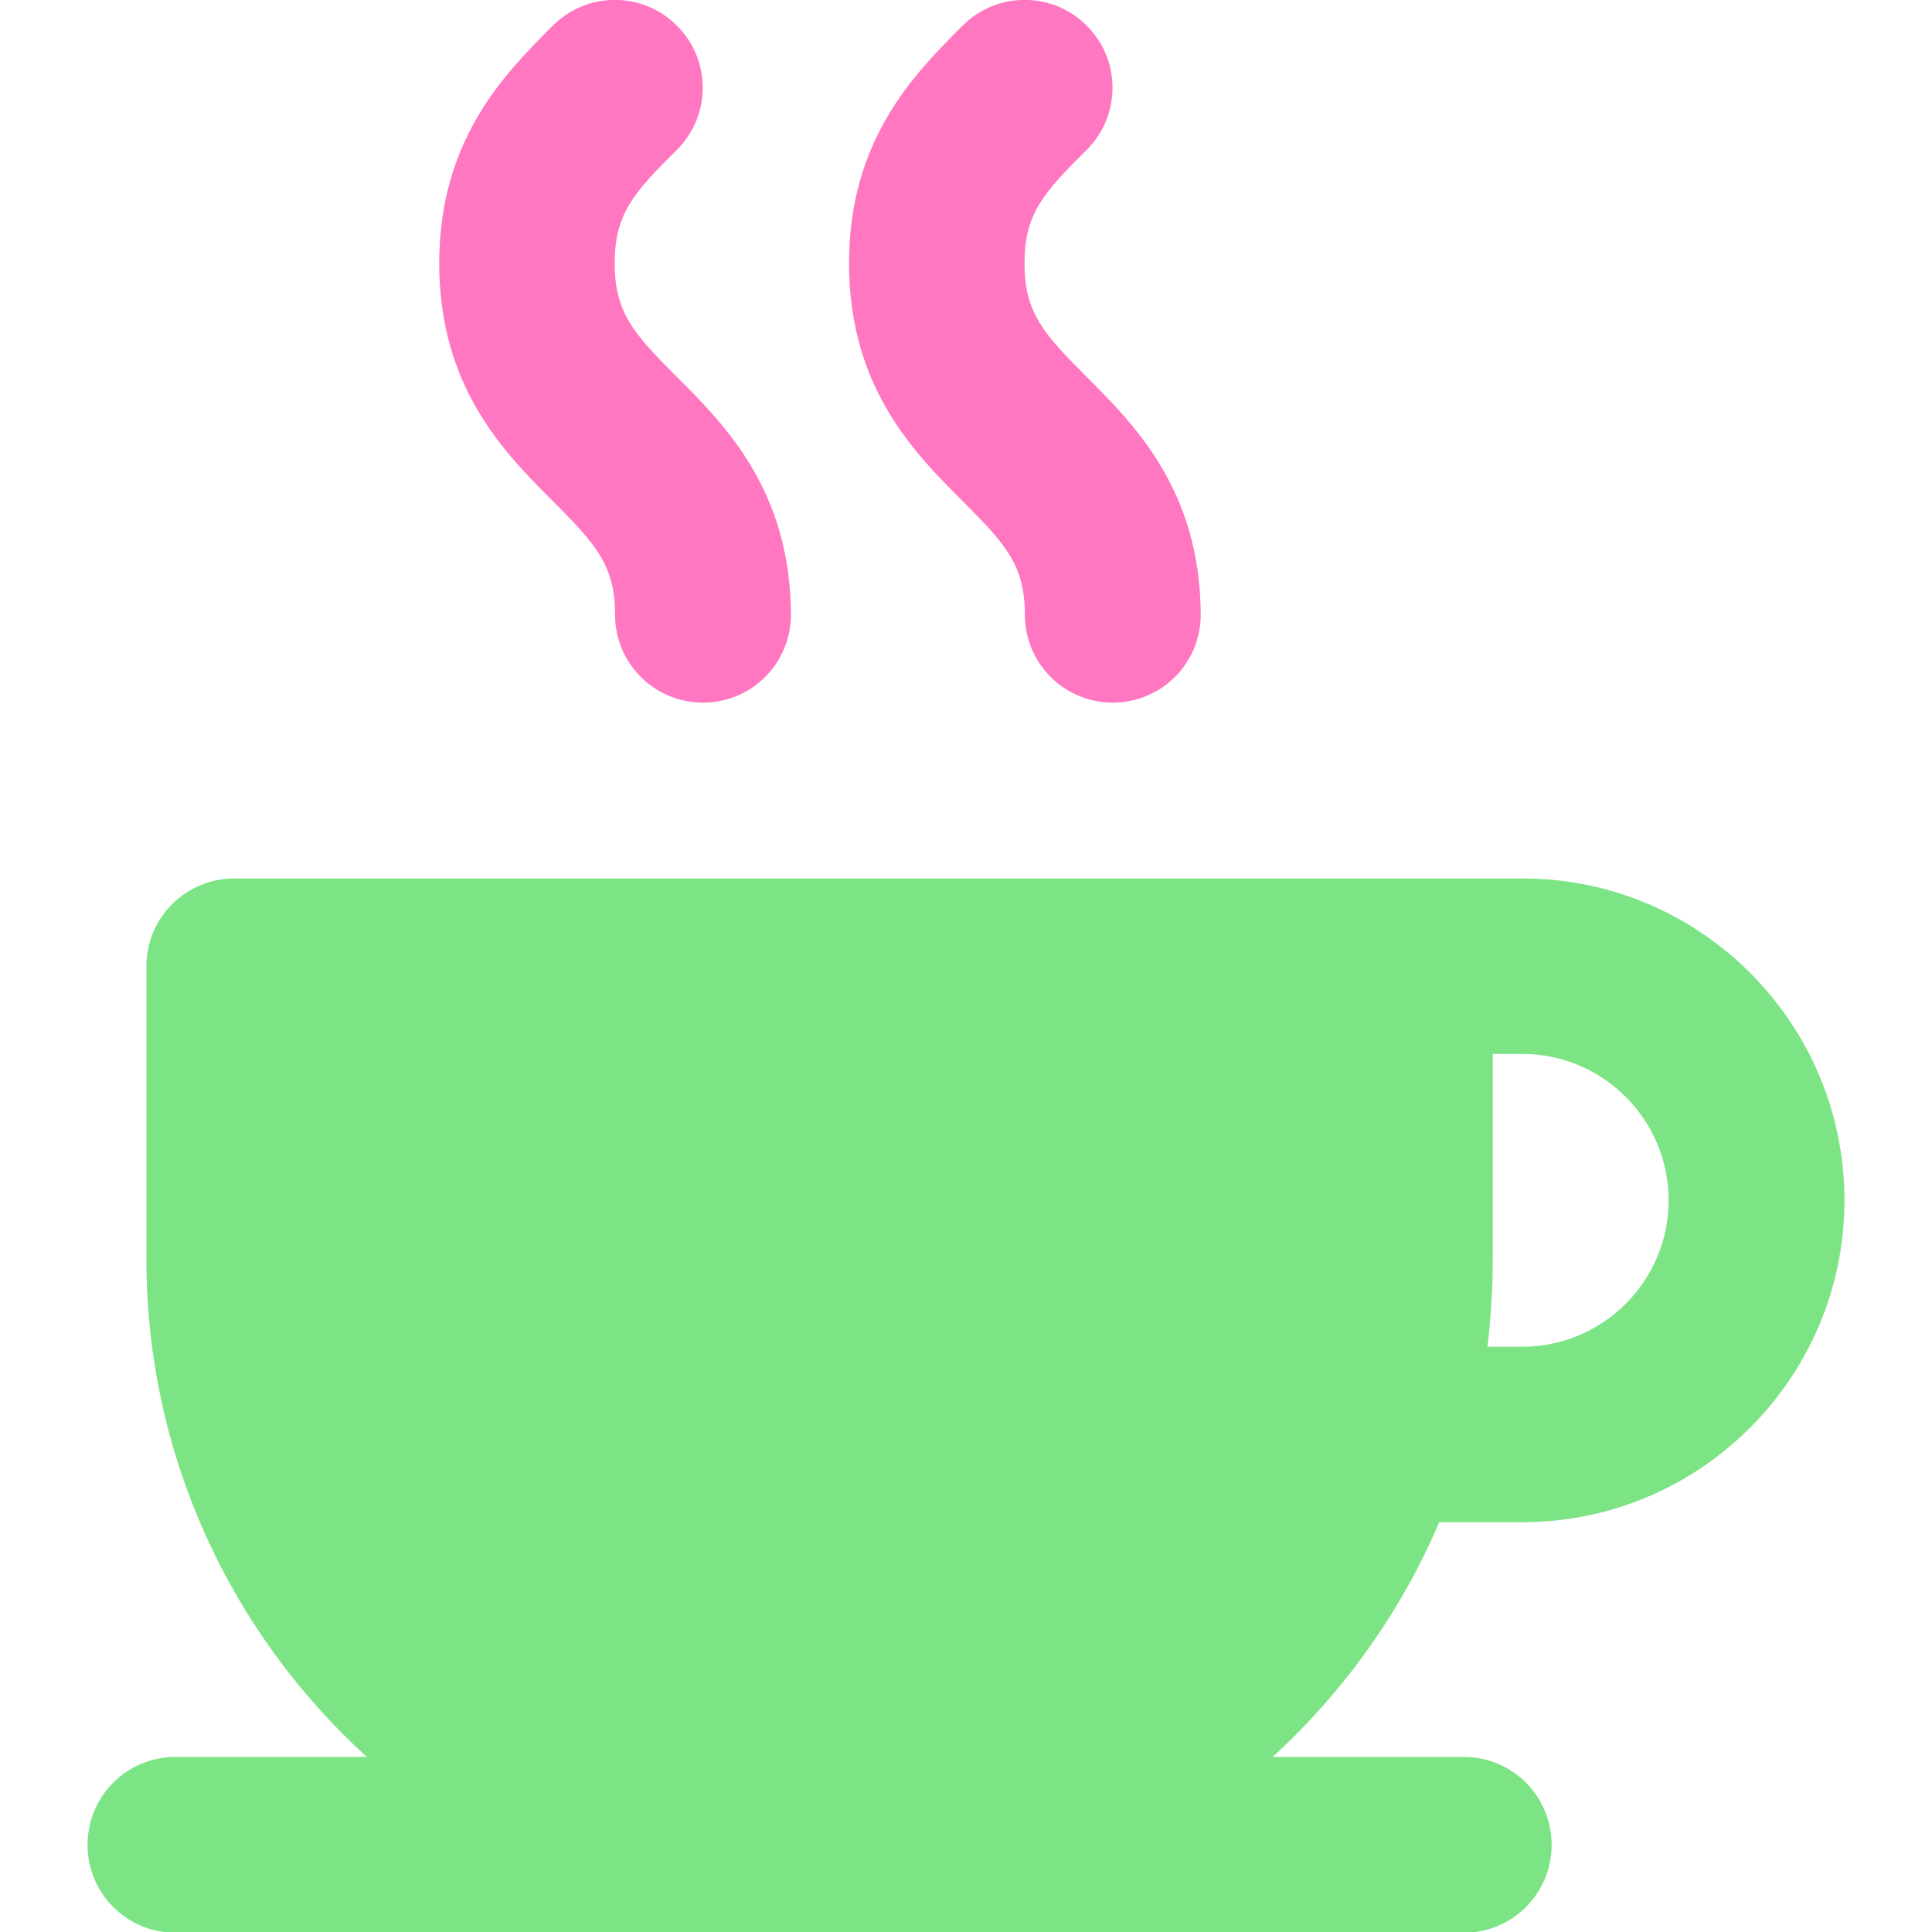 <?xml version="1.0" encoding="utf-8"?>
<!-- Generator: Adobe Illustrator 28.0.0, SVG Export Plug-In . SVG Version: 6.00 Build 0)  -->
<svg version="1.1" id="Calque_1" xmlns="http://www.w3.org/2000/svg" xmlns:xlink="http://www.w3.org/1999/xlink" x="0px" y="0px"
	 viewBox="0 0 512 512" style="enable-background:new 0 0 512 512;" xml:space="preserve">
<style type="text/css">
	.st0{clip-path:url(#SVGID_00000070112904425004893730000012294206315889331111_);}
	.st1{fill:#FF77C0;}
	.st2{fill:#7DE485;}
</style>
<g>
	<defs>
		<rect id="SVGID_1_" width="512" height="512"/>
	</defs>
	<clipPath id="SVGID_00000008855835572066655190000007048299335303090860_">
		<use xlink:href="#SVGID_1_"  style="overflow:visible;"/>
	</clipPath>
	<g style="clip-path:url(#SVGID_00000008855835572066655190000007048299335303090860_);">
		<path class="st1" d="M179.4,99.9c-11.4-11.4-16.5-17-16.5-30.1c0-13.1,5-18.7,16.5-30.1c9.1-9.1,9.1-23.8,0-32.9
			c-9.1-9.1-23.8-9.1-32.9,0c-12.7,12.7-30.1,30.1-30.1,63c0,32.9,17.4,50.3,30.1,63c11.4,11.4,16.5,17,16.5,30.1
			c0,12.9,10.4,23.3,23.3,23.3s23.3-10.4,23.3-23.3C209.5,130,192.1,112.6,179.4,99.9z"/>
		<path class="st1" d="M288,99.9c-11.4-11.4-16.5-17-16.5-30.1c0-13.1,5-18.7,16.5-30.1c9.1-9.1,9.1-23.8,0-32.9
			c-9.1-9.1-23.8-9.1-32.9,0c-12.7,12.7-30.1,30.1-30.1,63c0,32.9,17.4,50.3,30.1,63c11.4,11.4,16.5,17,16.5,30.1
			c0,12.9,10.4,23.3,23.3,23.3s23.3-10.4,23.3-23.3C318.1,130,300.7,112.6,288,99.9z"/>
		<path class="st2" d="M381.4,403.4h22c0,0,0,0,0.1,0c47,0,85.3-38.3,85.3-85.3c0-47.1-38.3-85.3-85.3-85.3h-31H62.1
			c-12.9,0-23.3,10.4-23.3,23.3v77.6c0,52.2,22.5,99.2,58.4,131.9H46.5c-12.9,0-23.3,10.4-23.3,23.3c0,12.9,10.4,23.3,23.3,23.3
			h170.7h170.7c12.9,0,23.3-10.4,23.3-23.3c0-12.9-10.4-23.3-23.3-23.3h-50.6C356.1,448.3,371.3,427.2,381.4,403.4z M395.6,333.6
			v-54.3h7.8c21.4,0,38.8,17.4,38.8,38.8s-17.4,38.8-38.8,38.8c0,0,0,0,0,0h-9.2C395.1,349.2,395.6,341.5,395.6,333.6z"/>
	</g>
</g>
</svg>
